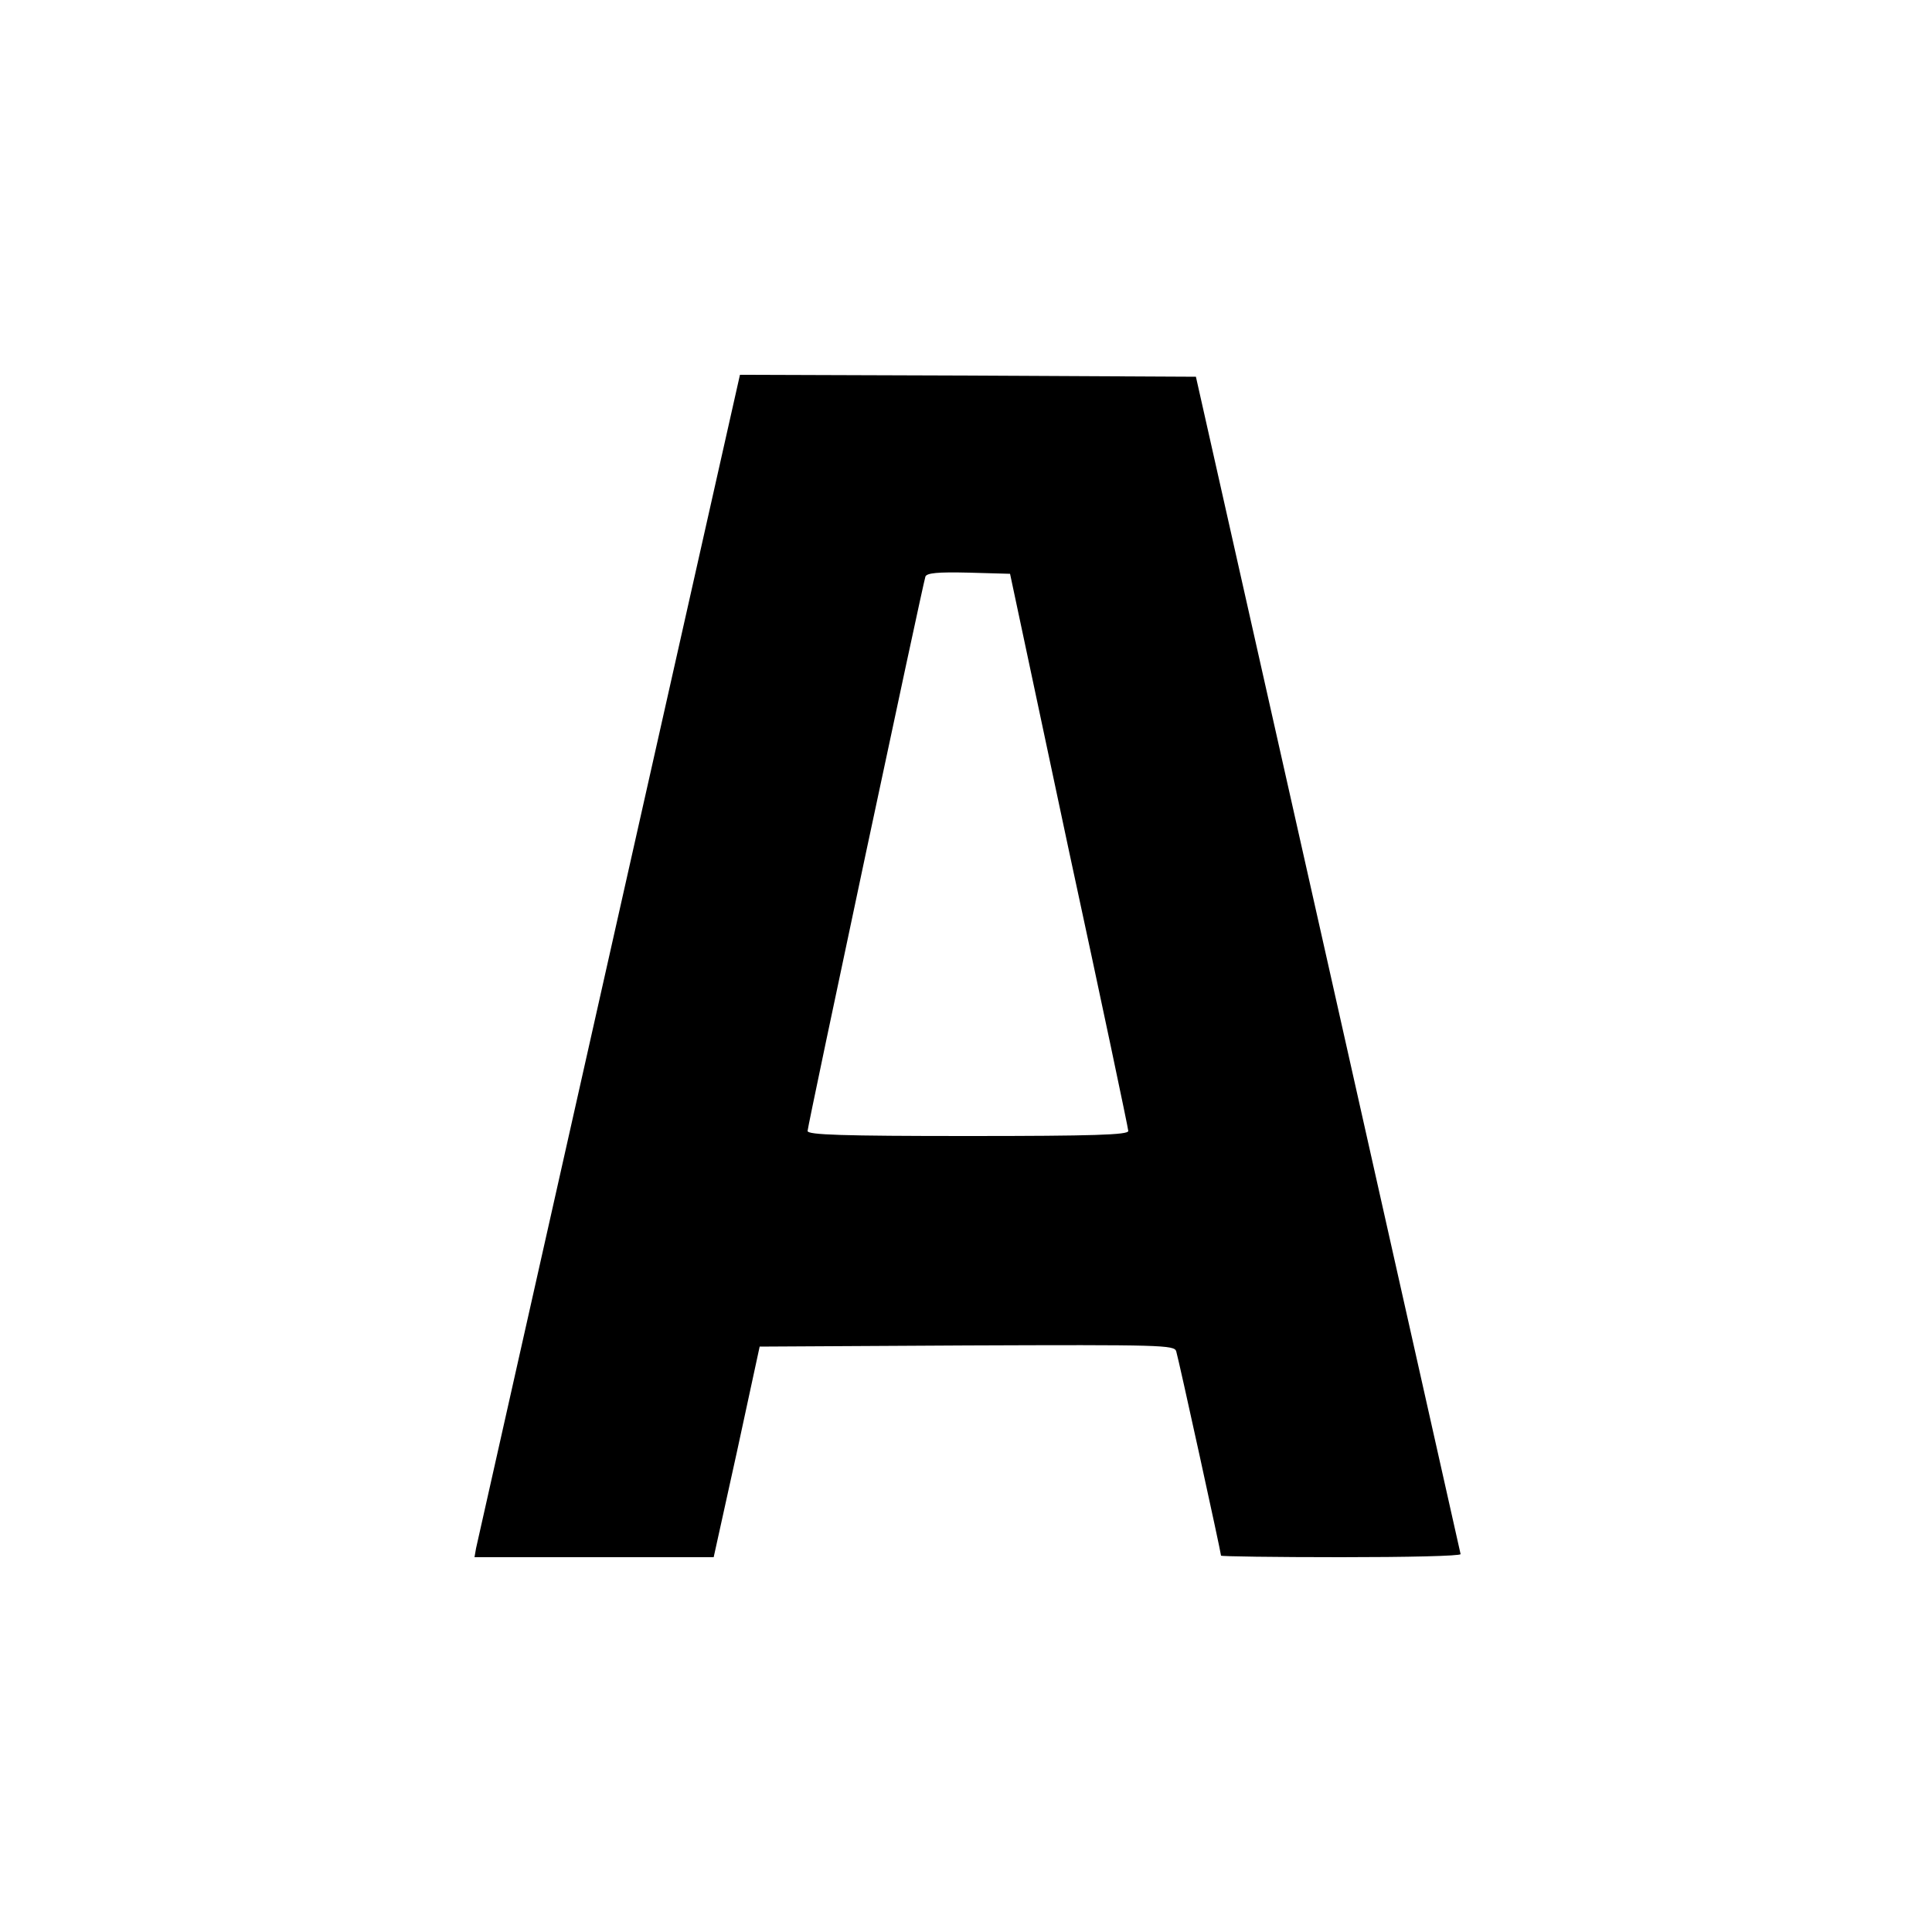 <?xml version="1.0" standalone="no"?>
<!DOCTYPE svg PUBLIC "-//W3C//DTD SVG 20010904//EN"
 "http://www.w3.org/TR/2001/REC-SVG-20010904/DTD/svg10.dtd">
<svg version="1.0" xmlns="http://www.w3.org/2000/svg"
 width="500pt" height="500pt" viewBox="0 0 500 500"
 preserveAspectRatio="xMidYMid meet">
<g transform="translate(0,500) scale(0.1,-0.1)"
fill="#000000" stroke="none">
<path d="M1576 2523 c-187 -830 -341 -1518 -344 -1530 l-4 -23 309 0 310 0 60
272 59 273 536 3 c505 2 537 1 542 -15 6 -19 116 -521 116 -529 0 -2 140 -4
310 -4 171 0 310 3 310 8 -1 4 -155 691 -343 1527 l-342 1520 -590 3 -590 2
-339 -1507z m1190 277 c85 -393 154 -721 154 -727 0 -10 -90 -13 -415 -13
-325 0 -415 3 -415 13 0 13 298 1414 305 1435 4 9 31 12 112 10 l107 -3 152
-715z"/>
</g>
</svg>
